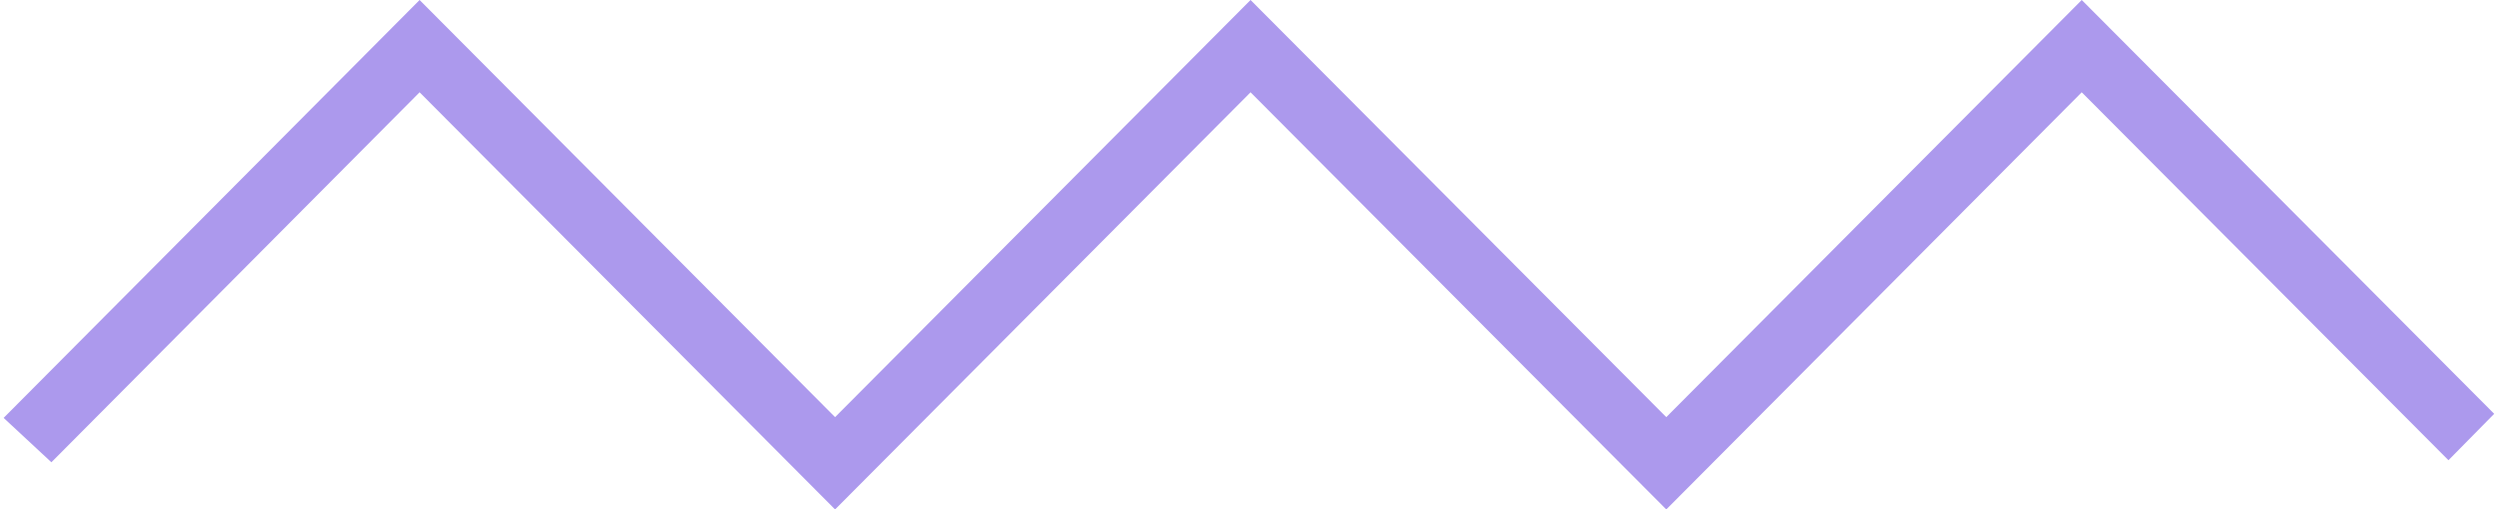 <svg width="265" height="54" viewBox="0 0 265 54" fill="none" xmlns="http://www.w3.org/2000/svg">
<path d="M220.666 0L176.626 44.216L132.559 0L88.519 44.216L44.478 0L0.385 44.297L5.448 49L44.478 9.784L88.519 54L132.559 9.784L176.626 54L220.666 9.784L259.536 48.784L264.385 43.865L220.666 0Z" fill="#AC99ED"/>
</svg>
